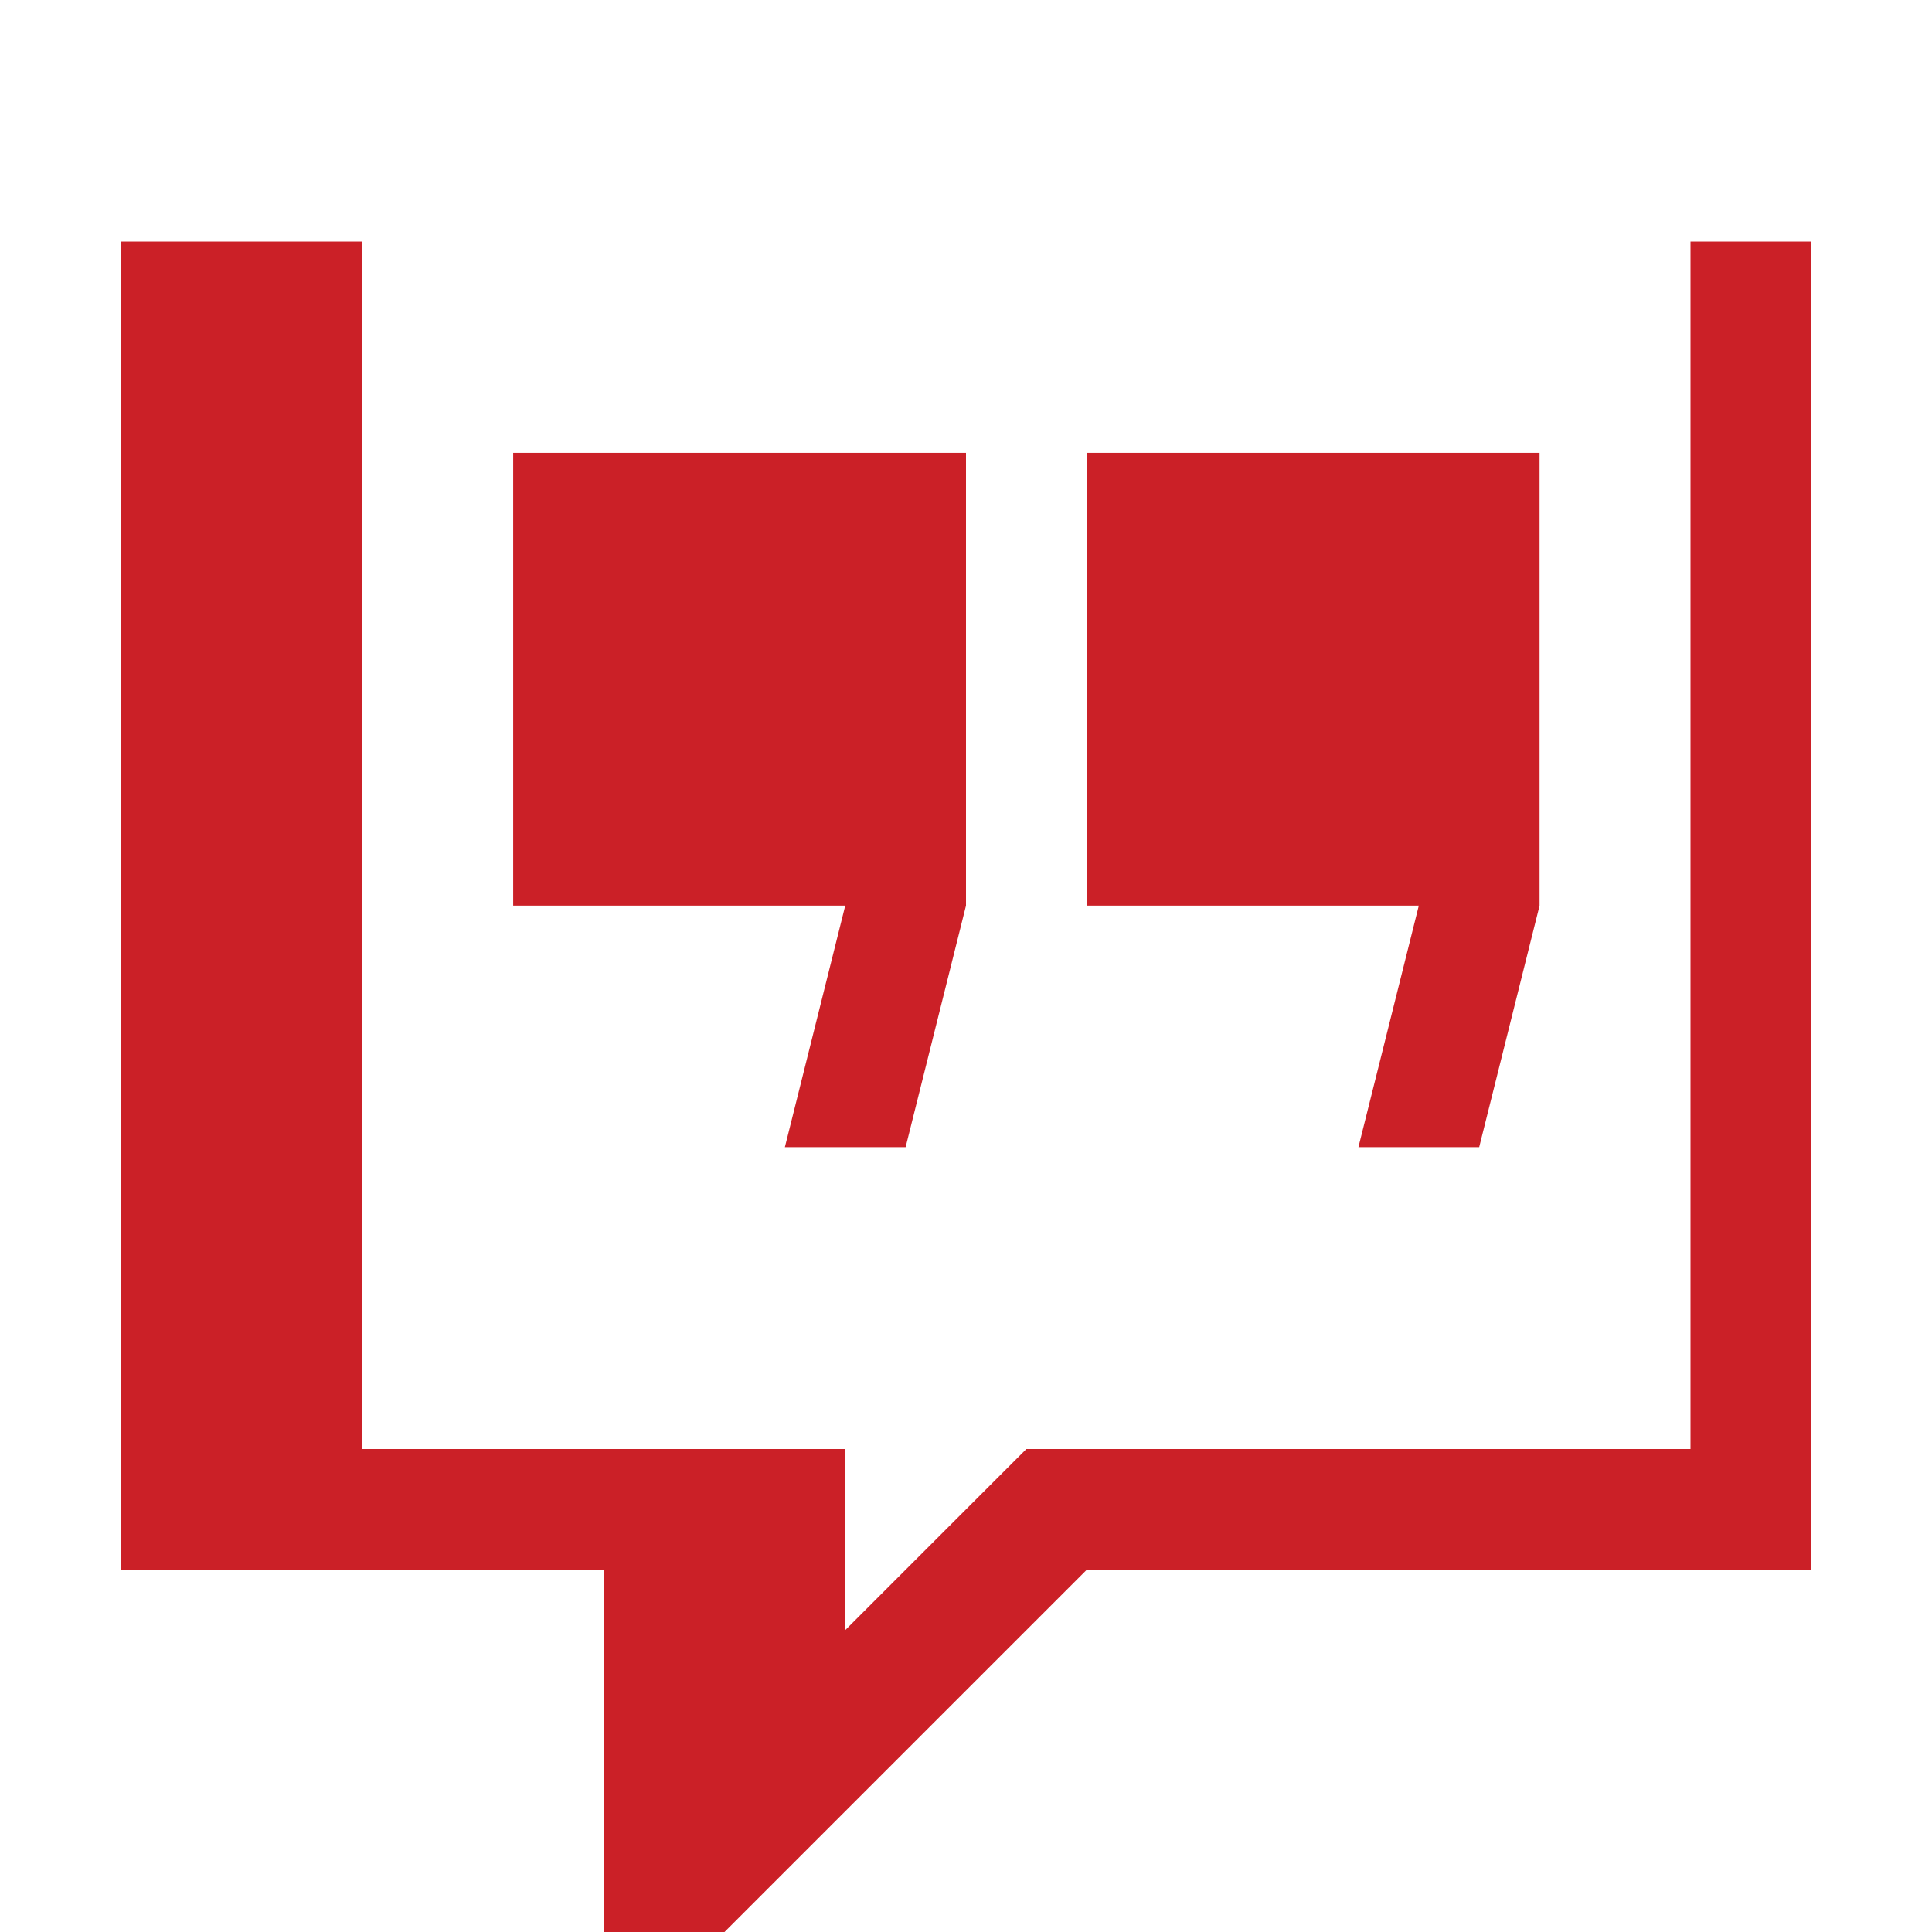 <?xml version="1.0" encoding="UTF-8"?>
<svg xmlns="http://www.w3.org/2000/svg" xmlns:xlink="http://www.w3.org/1999/xlink" version="1.1" width="64px" height="64px" viewBox="0,0,256,256">
  <g fill="#cb2027" fill-rule="nonzero" stroke="none" stroke-width="1" stroke-linecap="butt" stroke-linejoin="miter" stroke-miterlimit="10" stroke-dasharray="" stroke-dashoffset="0" font-family="none" font-weight="none" font-size="none" text-anchor="none" style="mix-blend-mode: normal">
    <g transform="scale(4,4)">
      <g id="Layer_1">
        <path d="M26,38h4l2,-8v-15h-15v15h11z"></path>
        <path d="M45,38h4l2,-8v-15h-15v15h11z"></path>
        <path d="M56,8v40h-22l-6,6v-6h-16v-40h-8v44h16v12h4l12,-12h24v-44z"></path>
      </g>
    </g>
  </g>
</svg>
